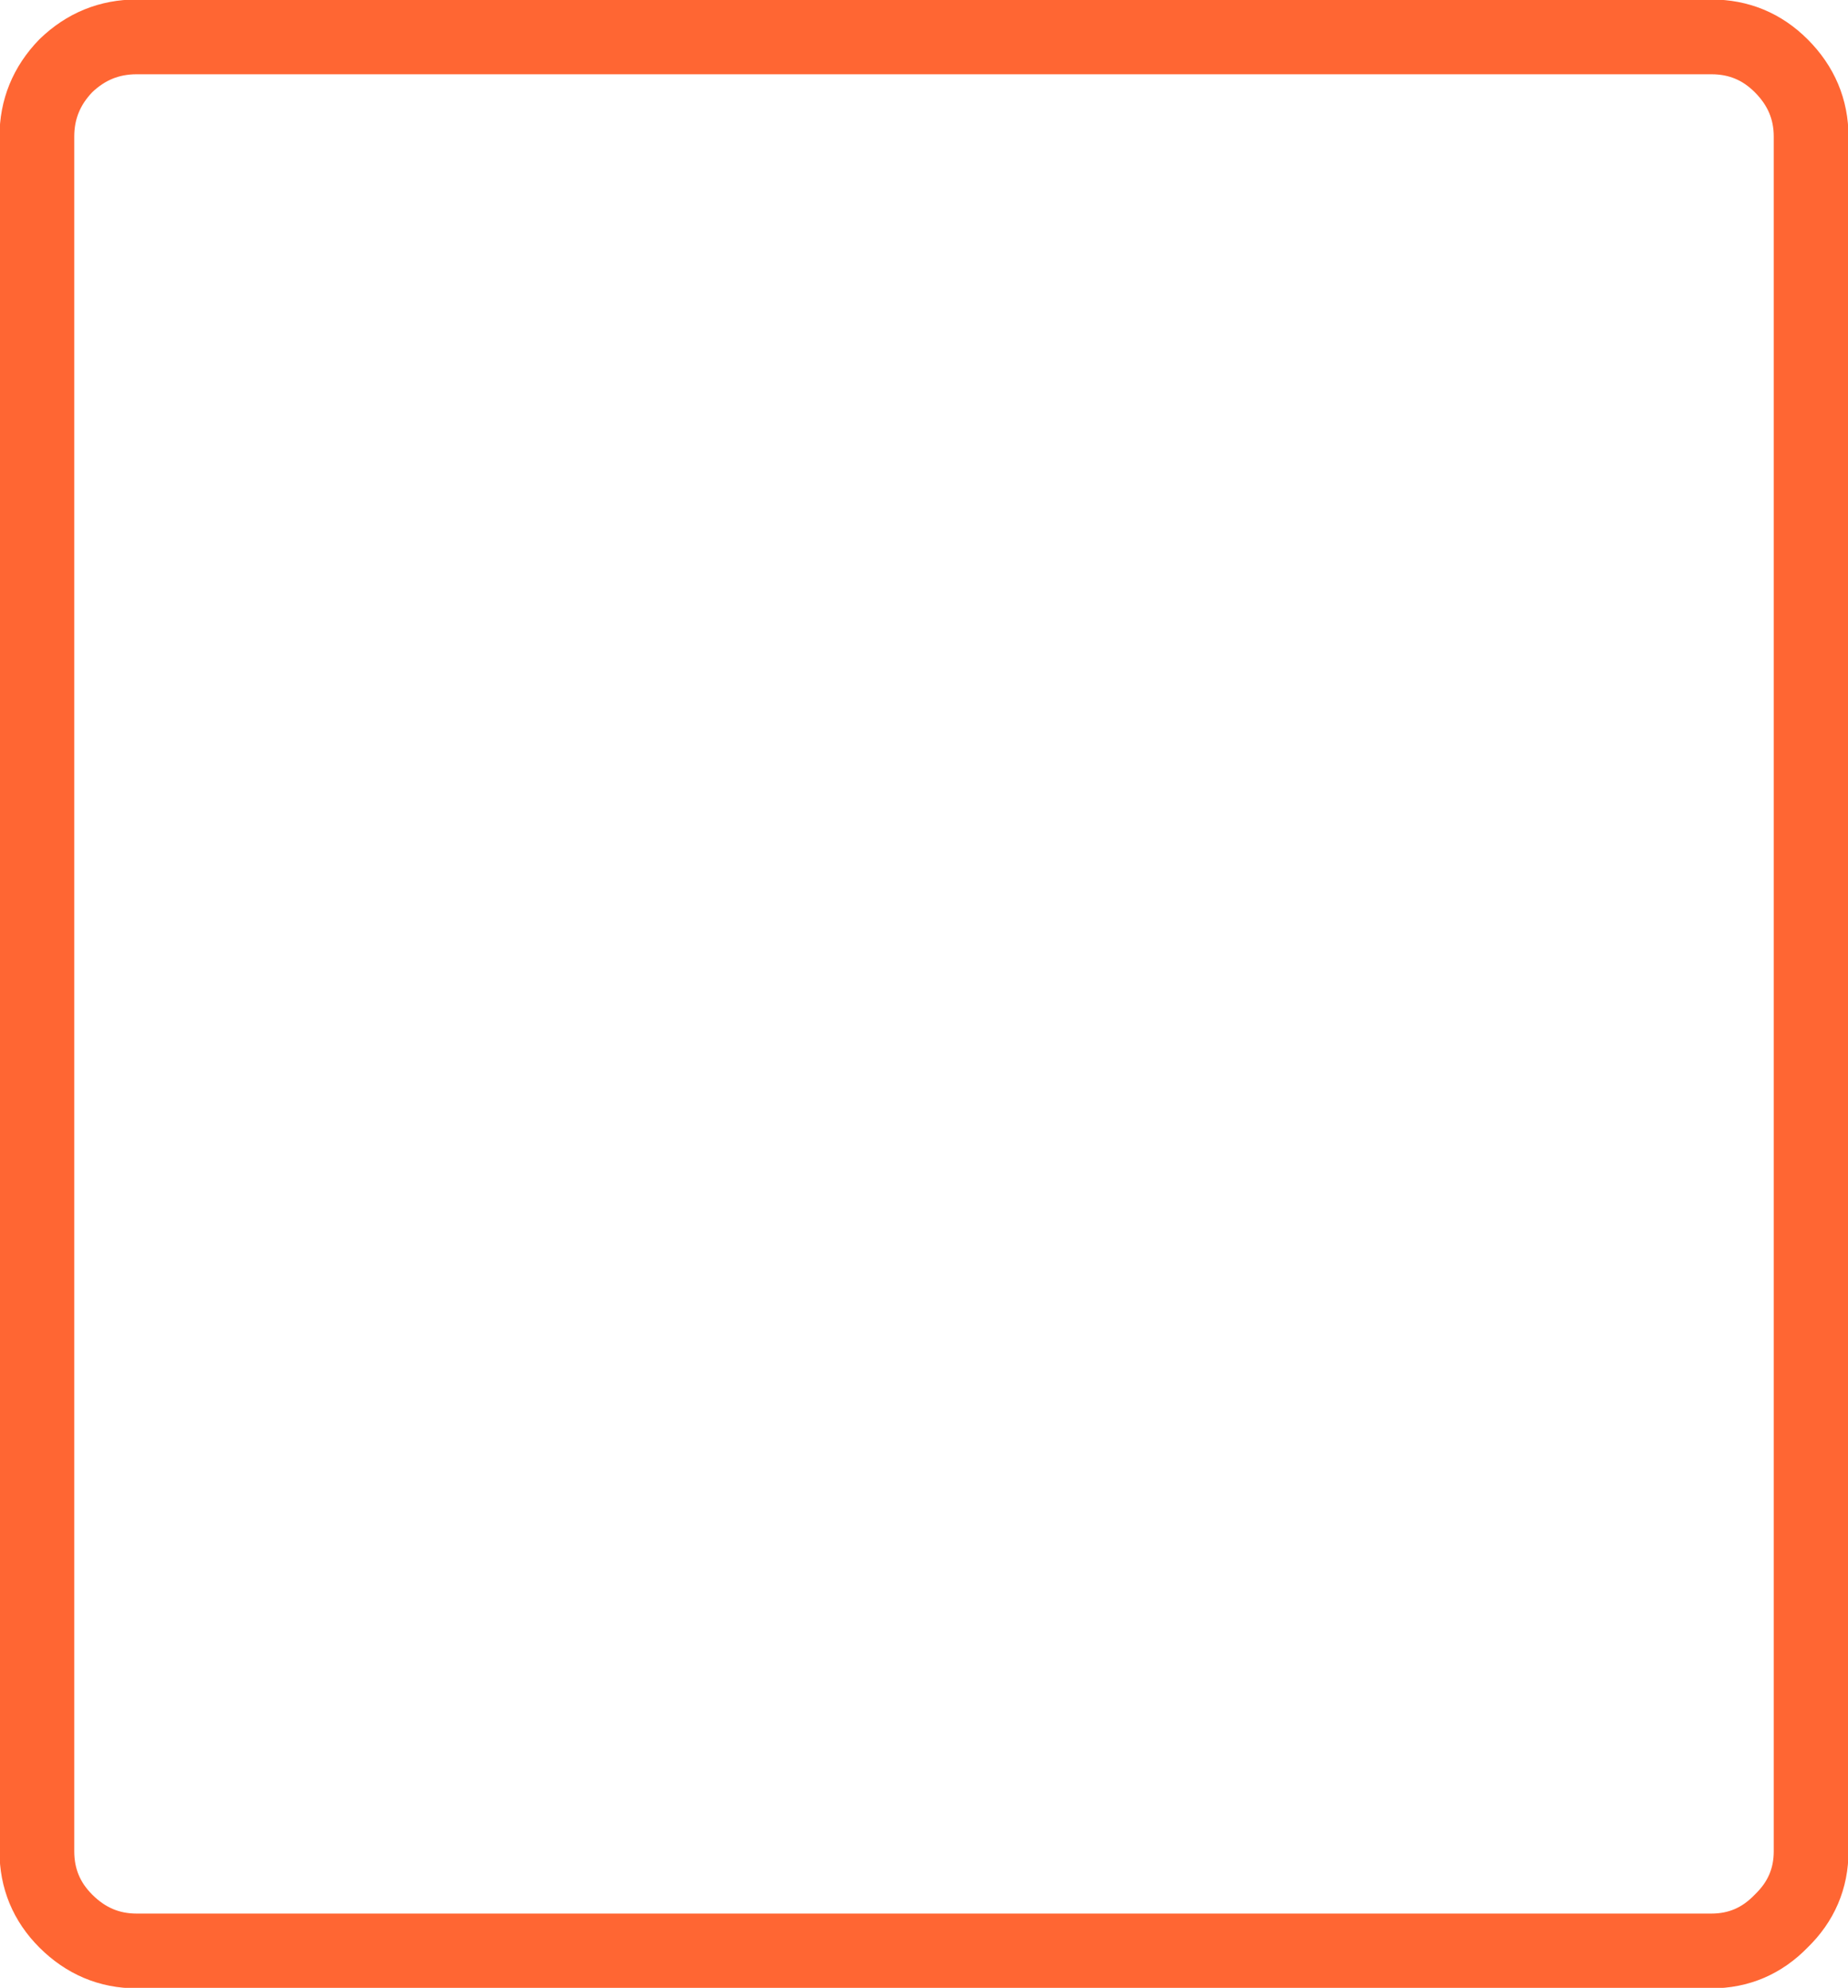 <?xml version="1.0" encoding="UTF-8" standalone="no"?>
<svg xmlns:xlink="http://www.w3.org/1999/xlink" height="99.7px" width="92.7px" xmlns="http://www.w3.org/2000/svg">
  <g transform="matrix(1.0, 0.0, 0.0, 1.0, 46.35, 49.85)">
    <path d="M43.0 -46.55 Q41.55 -48.0 39.5 -48.0 L-39.5 -48.0 Q-41.55 -48.0 -43.05 -46.55 -44.5 -45.05 -44.5 -43.0 L-44.5 43.0 Q-44.5 45.05 -43.05 46.5 -41.55 48.0 -39.5 48.0 L39.5 48.0 Q41.55 48.0 43.0 46.5 44.5 45.05 44.5 43.0 L44.5 -43.0 Q44.5 -45.05 43.0 -46.55 Z" fill="none" stroke="#ff6633" stroke-linecap="round" stroke-linejoin="round" stroke-width="3.75"/>
  </g>
</svg>
